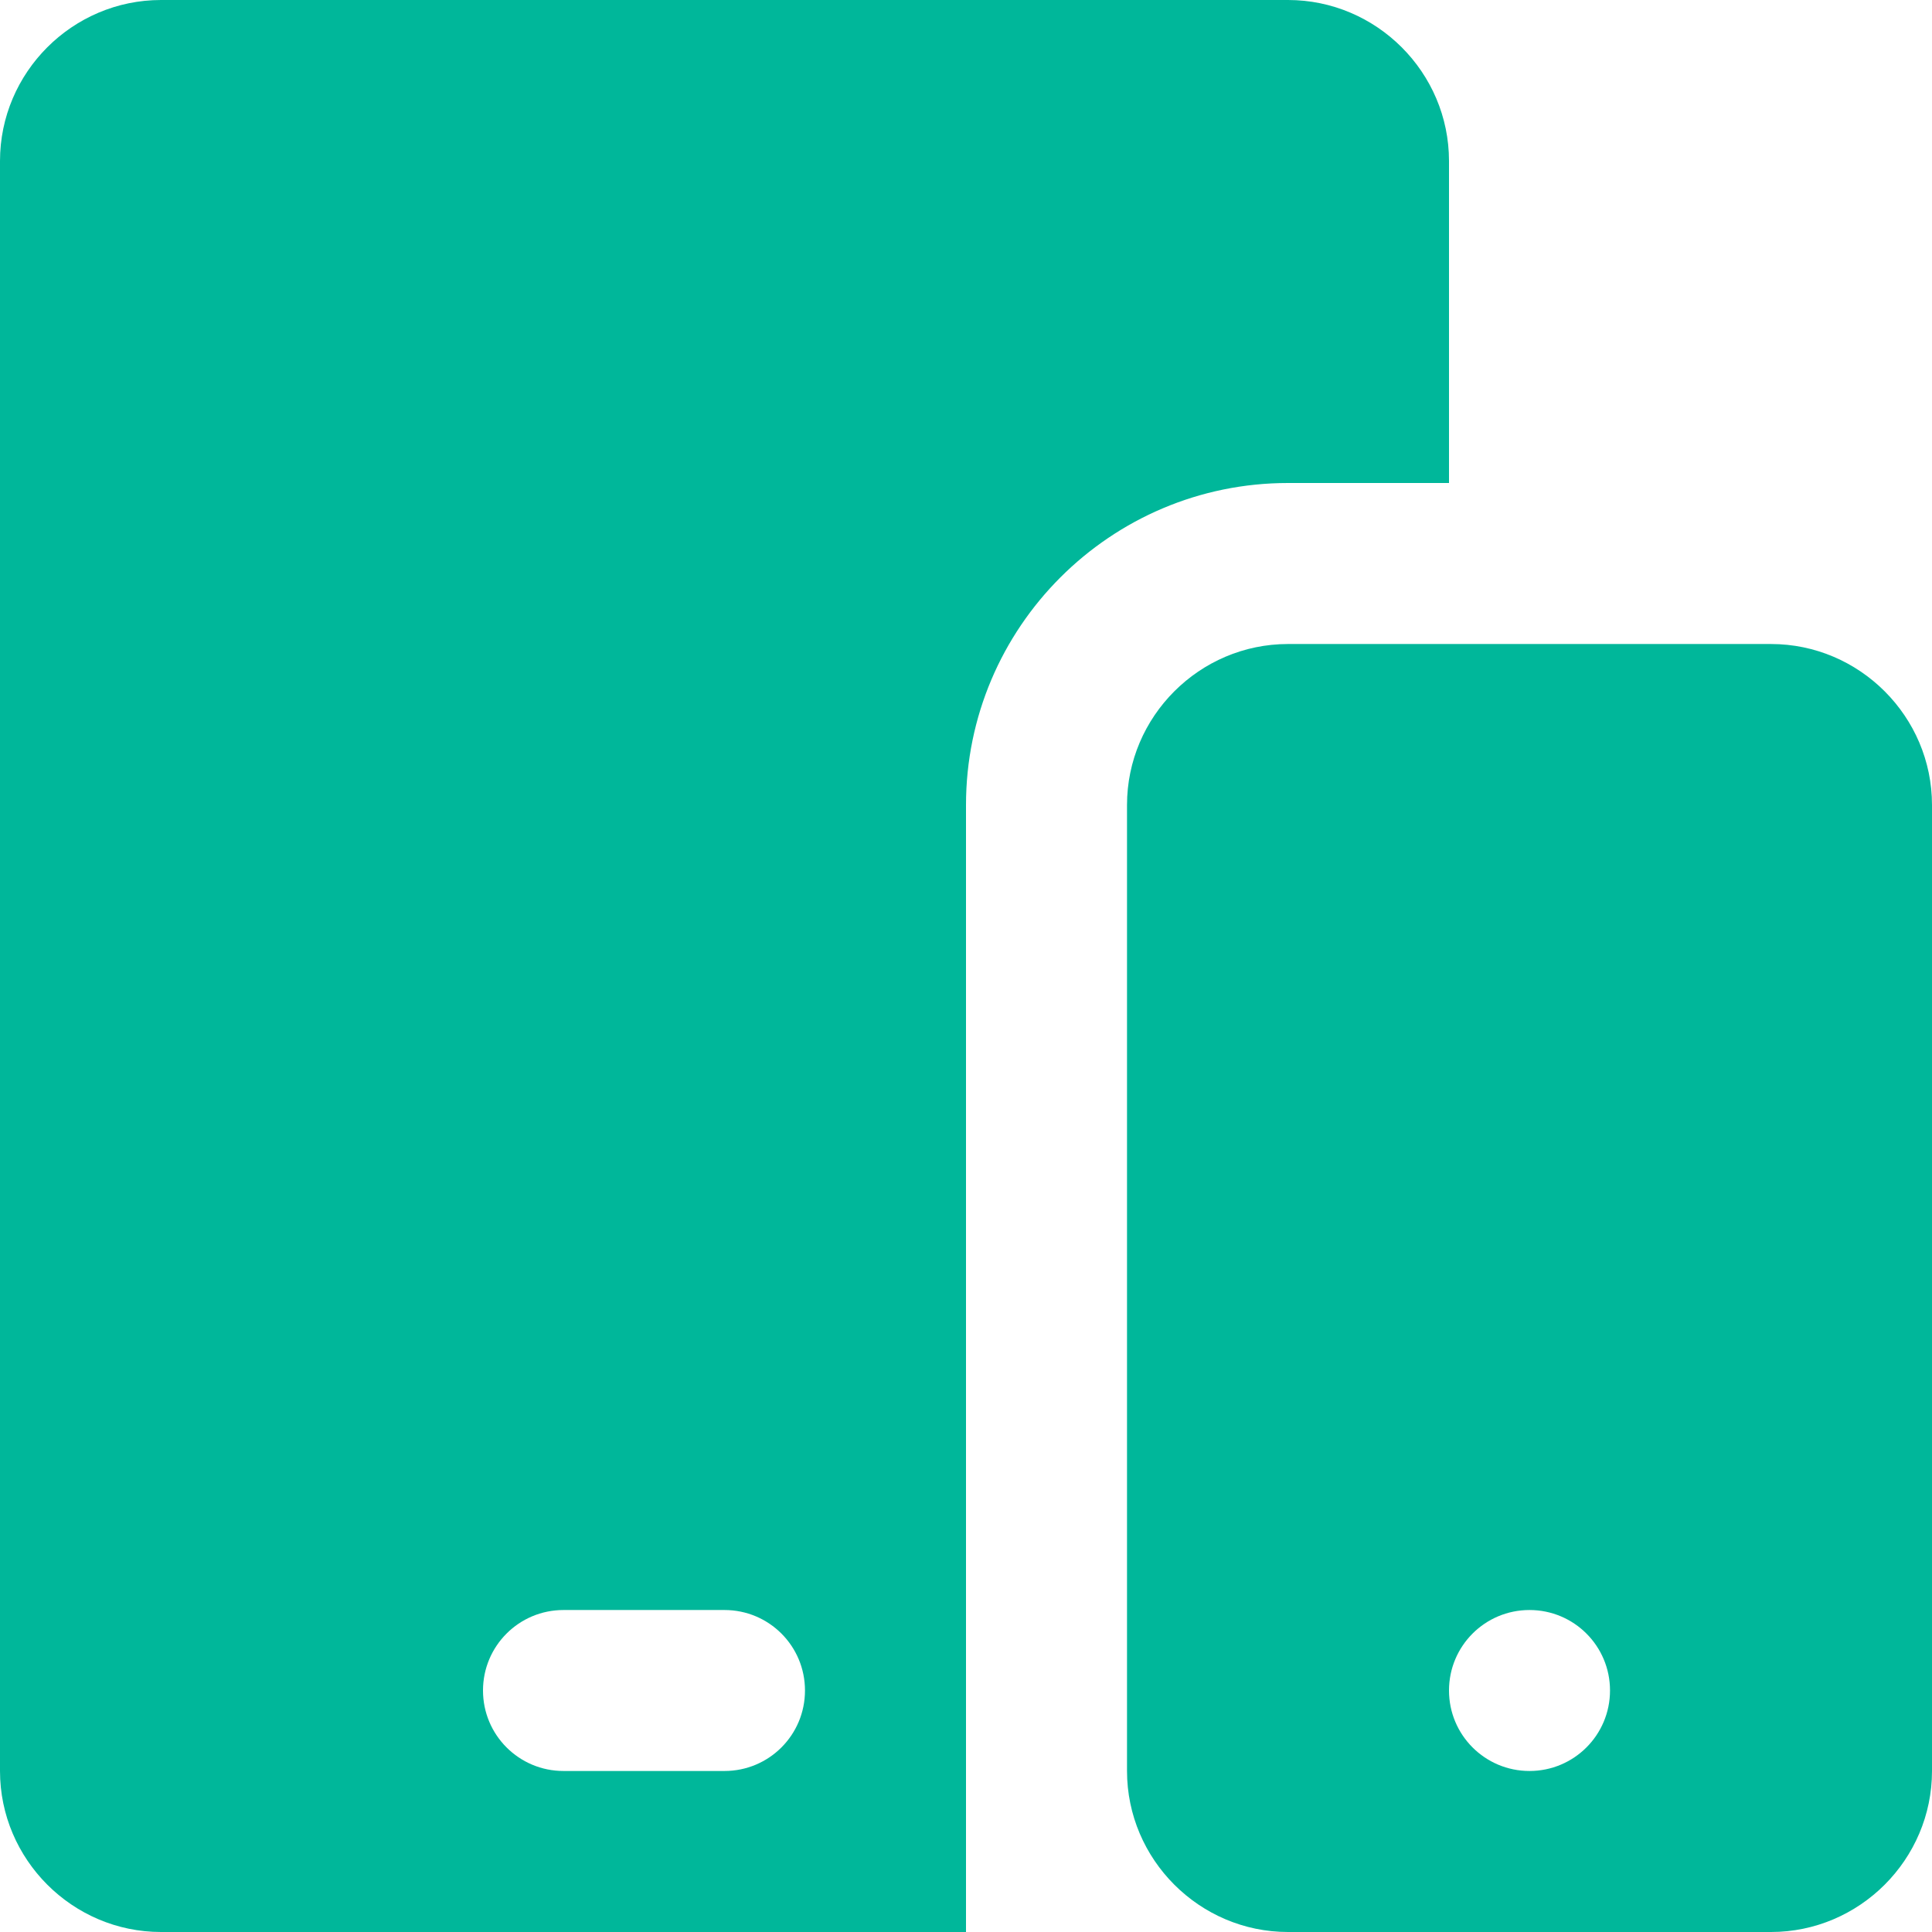 <?xml version="1.0" encoding="UTF-8"?> <svg xmlns="http://www.w3.org/2000/svg" width="50" height="50" viewBox="0 0 50 50" fill="none"><g clip-path="url(#clip0_511_1292)"><path d="M33.333 0H4.167C1.876 0 0 1.874 0 4.167V45.833C0 48.124 1.876 50 4.167 50H25V20.833C25 16.237 28.737 12.5 33.333 12.5H37.5V4.167C37.5 1.874 35.624 0 33.333 0ZM18.75 45.833H14.583C13.432 45.833 12.5 44.902 12.5 43.75C12.5 42.598 13.432 41.667 14.583 41.667H18.75C19.902 41.667 20.833 42.598 20.833 43.75C20.833 44.902 19.902 45.833 18.75 45.833Z" fill="#00B79A"></path><path d="M45.833 16.667H33.333C31.043 16.667 29.167 18.543 29.167 20.833V45.833C29.167 48.124 31.043 50 33.333 50H45.833C48.124 50 50 48.124 50 45.833V20.833C50 18.543 48.124 16.667 45.833 16.667ZM39.583 45.833C38.432 45.833 37.5 44.902 37.5 43.75C37.5 42.598 38.432 41.667 39.583 41.667C40.735 41.667 41.667 42.598 41.667 43.75C41.667 44.902 40.735 45.833 39.583 45.833Z" fill="#00B79A"></path></g><defs><clipPath id="clip0_511_1292"><rect width="50" height="50" fill="white"></rect></clipPath></defs></svg> 